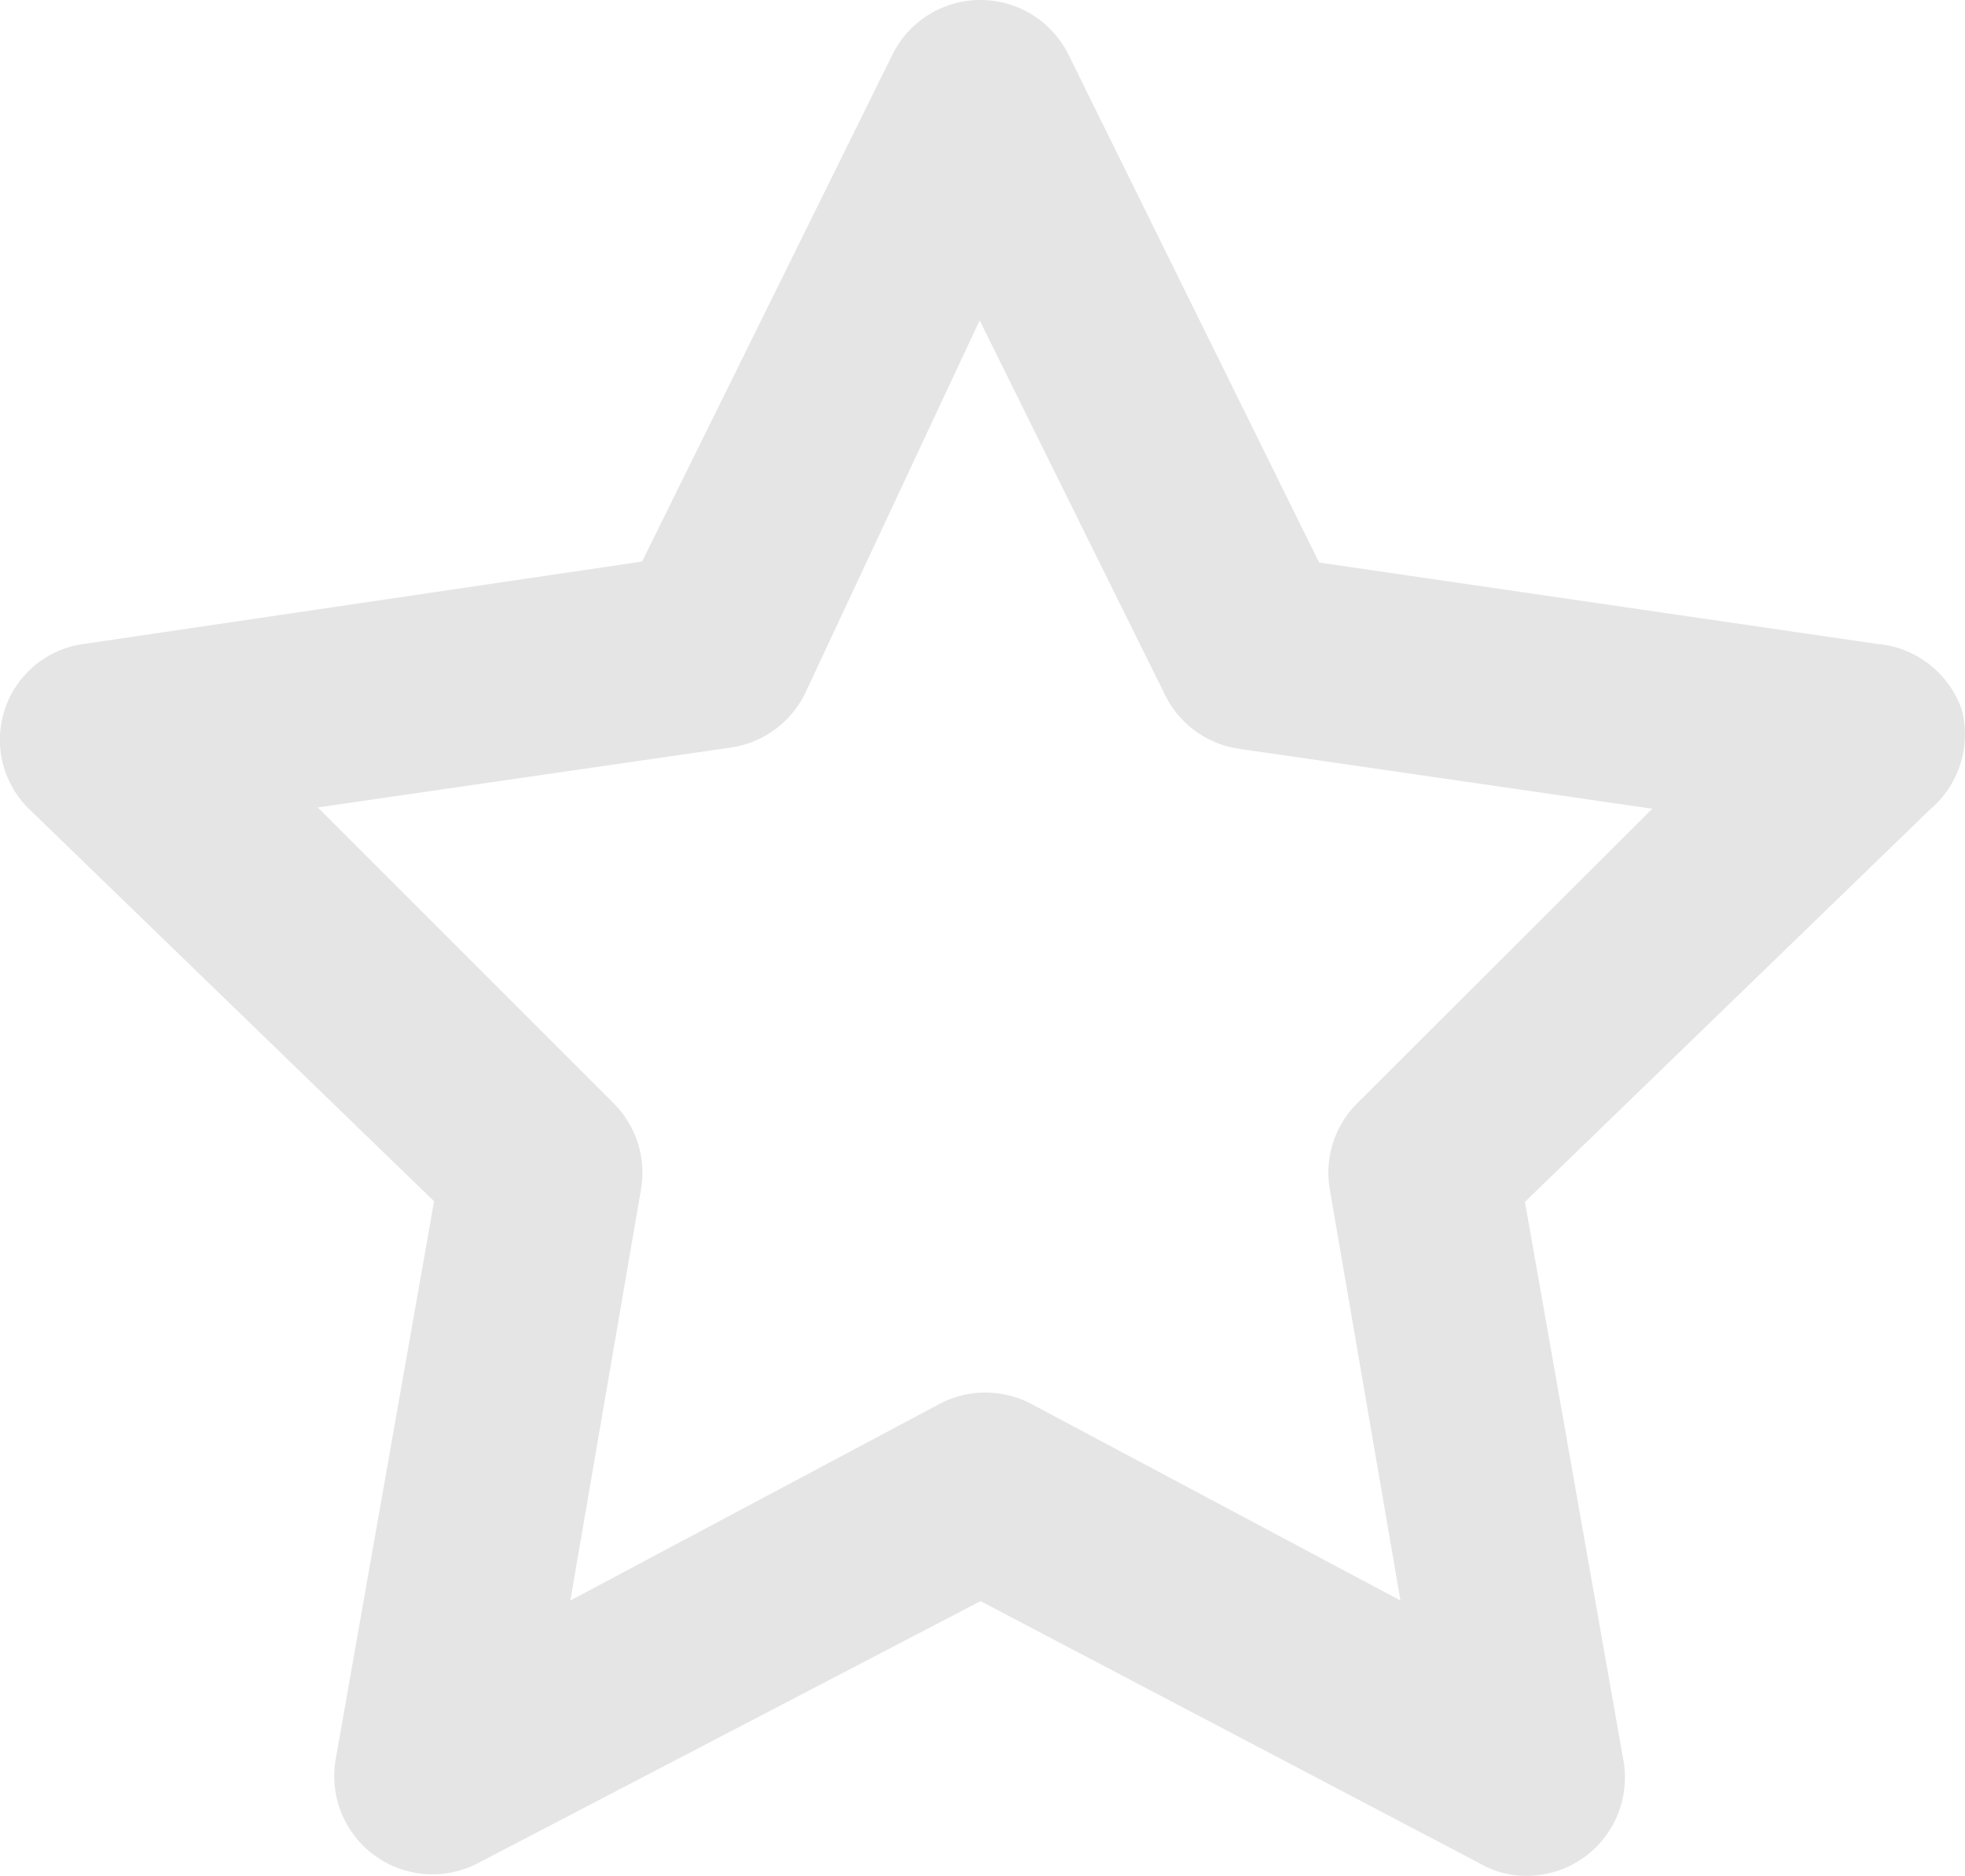 <svg xmlns="http://www.w3.org/2000/svg" width="20" height="19.098" viewBox="0 0 20 19.098">
  <path id="star" d="M21.973,9.66a1,1,0,0,0-.859-.669l-5.682-.829L12.885,3a1,1,0,0,0-1.8,0L8.541,8.152l-5.682.839A.984.984,0,0,0,2.3,10.669l4.124,3.995-1,5.672A1,1,0,0,0,6.873,21.4l5.113-2.666,5.093,2.676a.929.929,0,0,0,.459.12,1,1,0,0,0,.989-1.188l-1-5.672,4.124-3.995A1,1,0,0,0,21.973,9.66Zm-6.142,3.995a1,1,0,0,0-.29.889l.719,4.184-3.755-2a1,1,0,0,0-.939,0l-3.755,2,.719-4.184a1,1,0,0,0-.29-.889l-3-3,4.2-.609a1,1,0,0,0,.759-.549l1.778-3.8L13.864,9.51a1,1,0,0,0,.759.549l4.2.609Z" transform="translate(-2.006 -2.436)" fill="#e5e5e5"/>
</svg>
